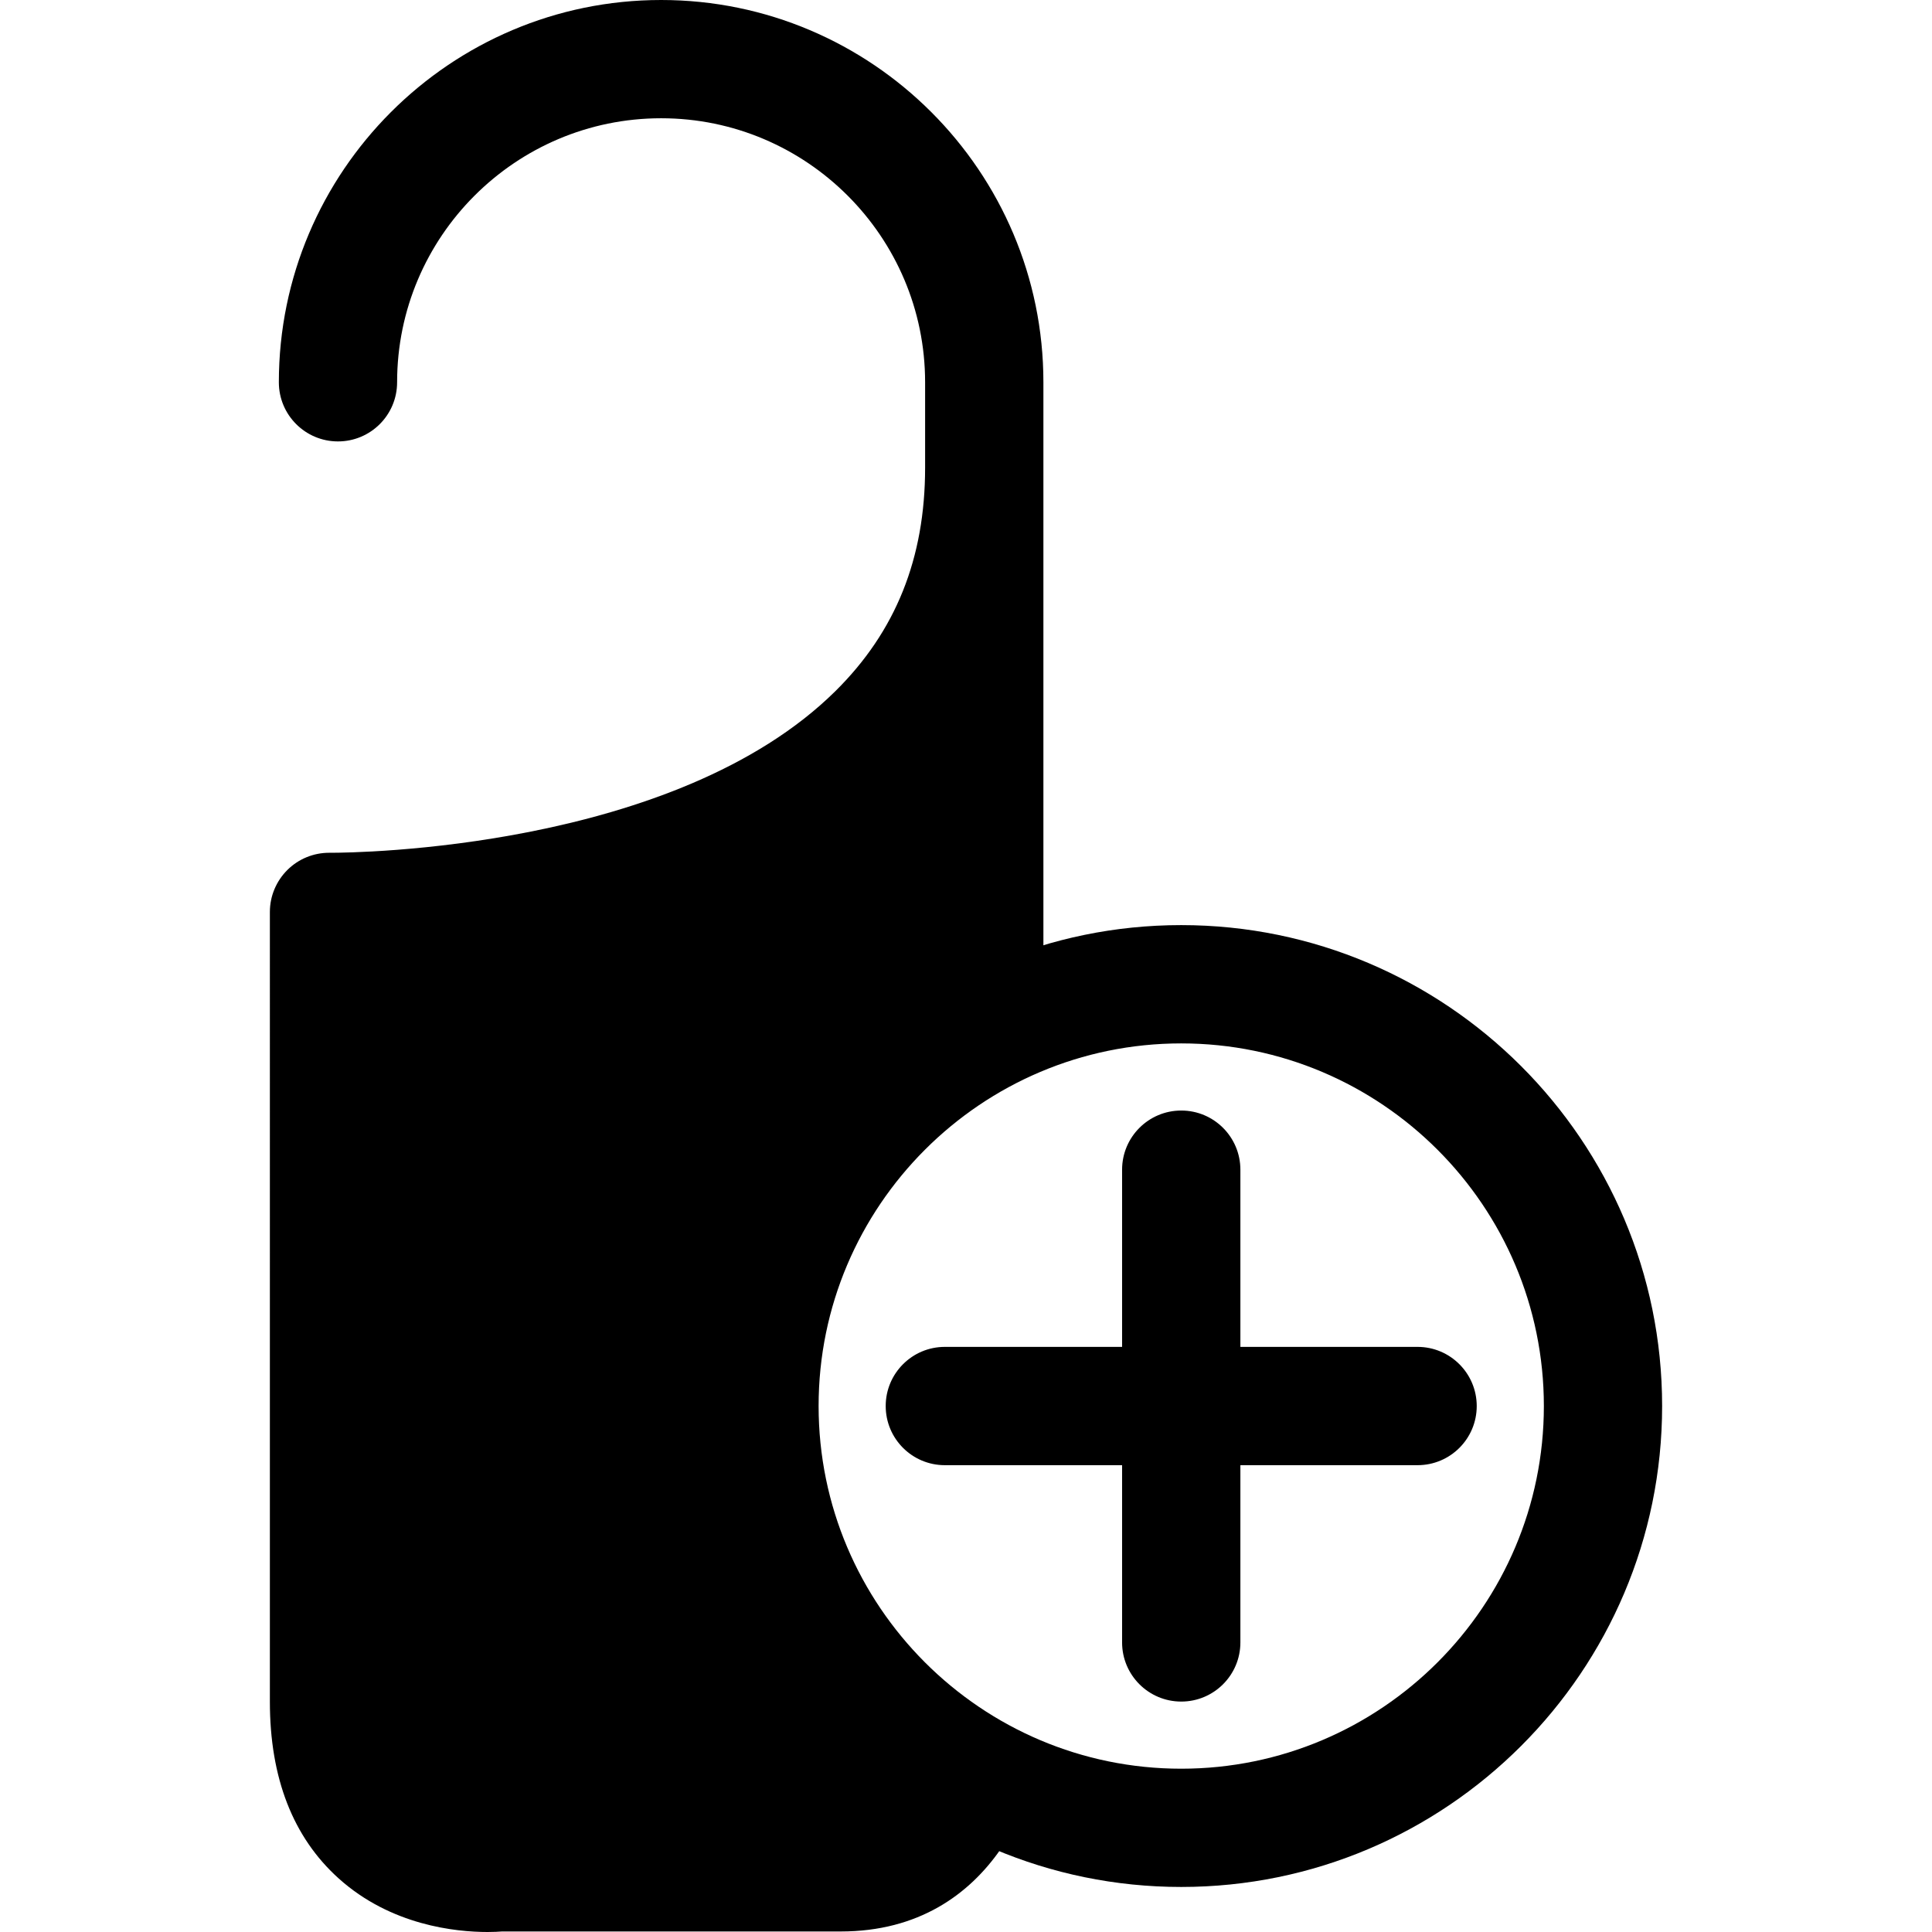 <?xml version="1.0" encoding="utf-8"?>
<!-- Generator: Adobe Illustrator 16.0.0, SVG Export Plug-In . SVG Version: 6.00 Build 0)  -->
<!DOCTYPE svg PUBLIC "-//W3C//DTD SVG 1.1//EN" "http://www.w3.org/Graphics/SVG/1.1/DTD/svg11.dtd">
<svg version="1.1" id="Layer_1" xmlns="http://www.w3.org/2000/svg" xmlns:xlink="http://www.w3.org/1999/xlink" x="0px" y="0px"
	 width="48px" height="48px" viewBox="0 0 48 48" enable-background="new 0 0 48 48" xml:space="preserve">
<g>
	<path d="M17.542,34.932c0-5.345,3.53-9.882,8.381-11.403V9.498C25.923,4.261,21.662,0,16.426,0c-5.237,0-9.498,4.261-9.498,9.498
		c0,0.812,0.658,1.469,1.469,1.469s1.469-0.657,1.469-1.469c0-3.617,2.942-6.56,6.56-6.56c3.616,0,6.558,2.943,6.558,6.56v2.119
		c0,2.255-0.729,4.071-2.229,5.554c-3.986,3.939-11.95,4.016-12.529,4.016c-0.077-0.001-0.042,0-0.05,0
		c-0.387,0-0.758,0.152-1.033,0.424c-0.279,0.276-0.438,0.652-0.438,1.045V42.28c0,1.892,0.574,3.367,1.707,4.387
		C9.712,47.839,11.327,48,12.113,48c0.155,0,0.277-0.007,0.36-0.013h8.413c1.94,0,3.196-0.924,3.972-2.041
		C20.564,44.133,17.542,39.88,17.542,34.932z"/>
	<path d="M29.347,46.881c-6.588,0-11.948-5.36-11.948-11.949c0-6.588,5.36-11.948,11.948-11.948c6.589,0,11.948,5.36,11.948,11.948
		C41.295,41.521,35.936,46.881,29.347,46.881z M29.347,25.923c-4.968,0-9.009,4.042-9.009,9.009c0,4.969,4.042,9.011,9.009,9.011
		c4.969,0,9.01-4.042,9.01-9.011C38.356,29.965,34.315,25.923,29.347,25.923z"/>
	<path d="M35.219,33.463h-4.402v-4.402c0-0.812-0.658-1.47-1.469-1.47c-0.812,0-1.47,0.658-1.47,1.47v4.402h-4.404
		c-0.811,0-1.469,0.658-1.469,1.469c0,0.813,0.658,1.47,1.469,1.47h4.404v4.404c0,0.811,0.658,1.469,1.47,1.469
		c0.811,0,1.469-0.658,1.469-1.469v-4.404h4.402c0.812,0,1.47-0.657,1.47-1.47C36.688,34.121,36.03,33.463,35.219,33.463z"/>
</g>
</svg>
